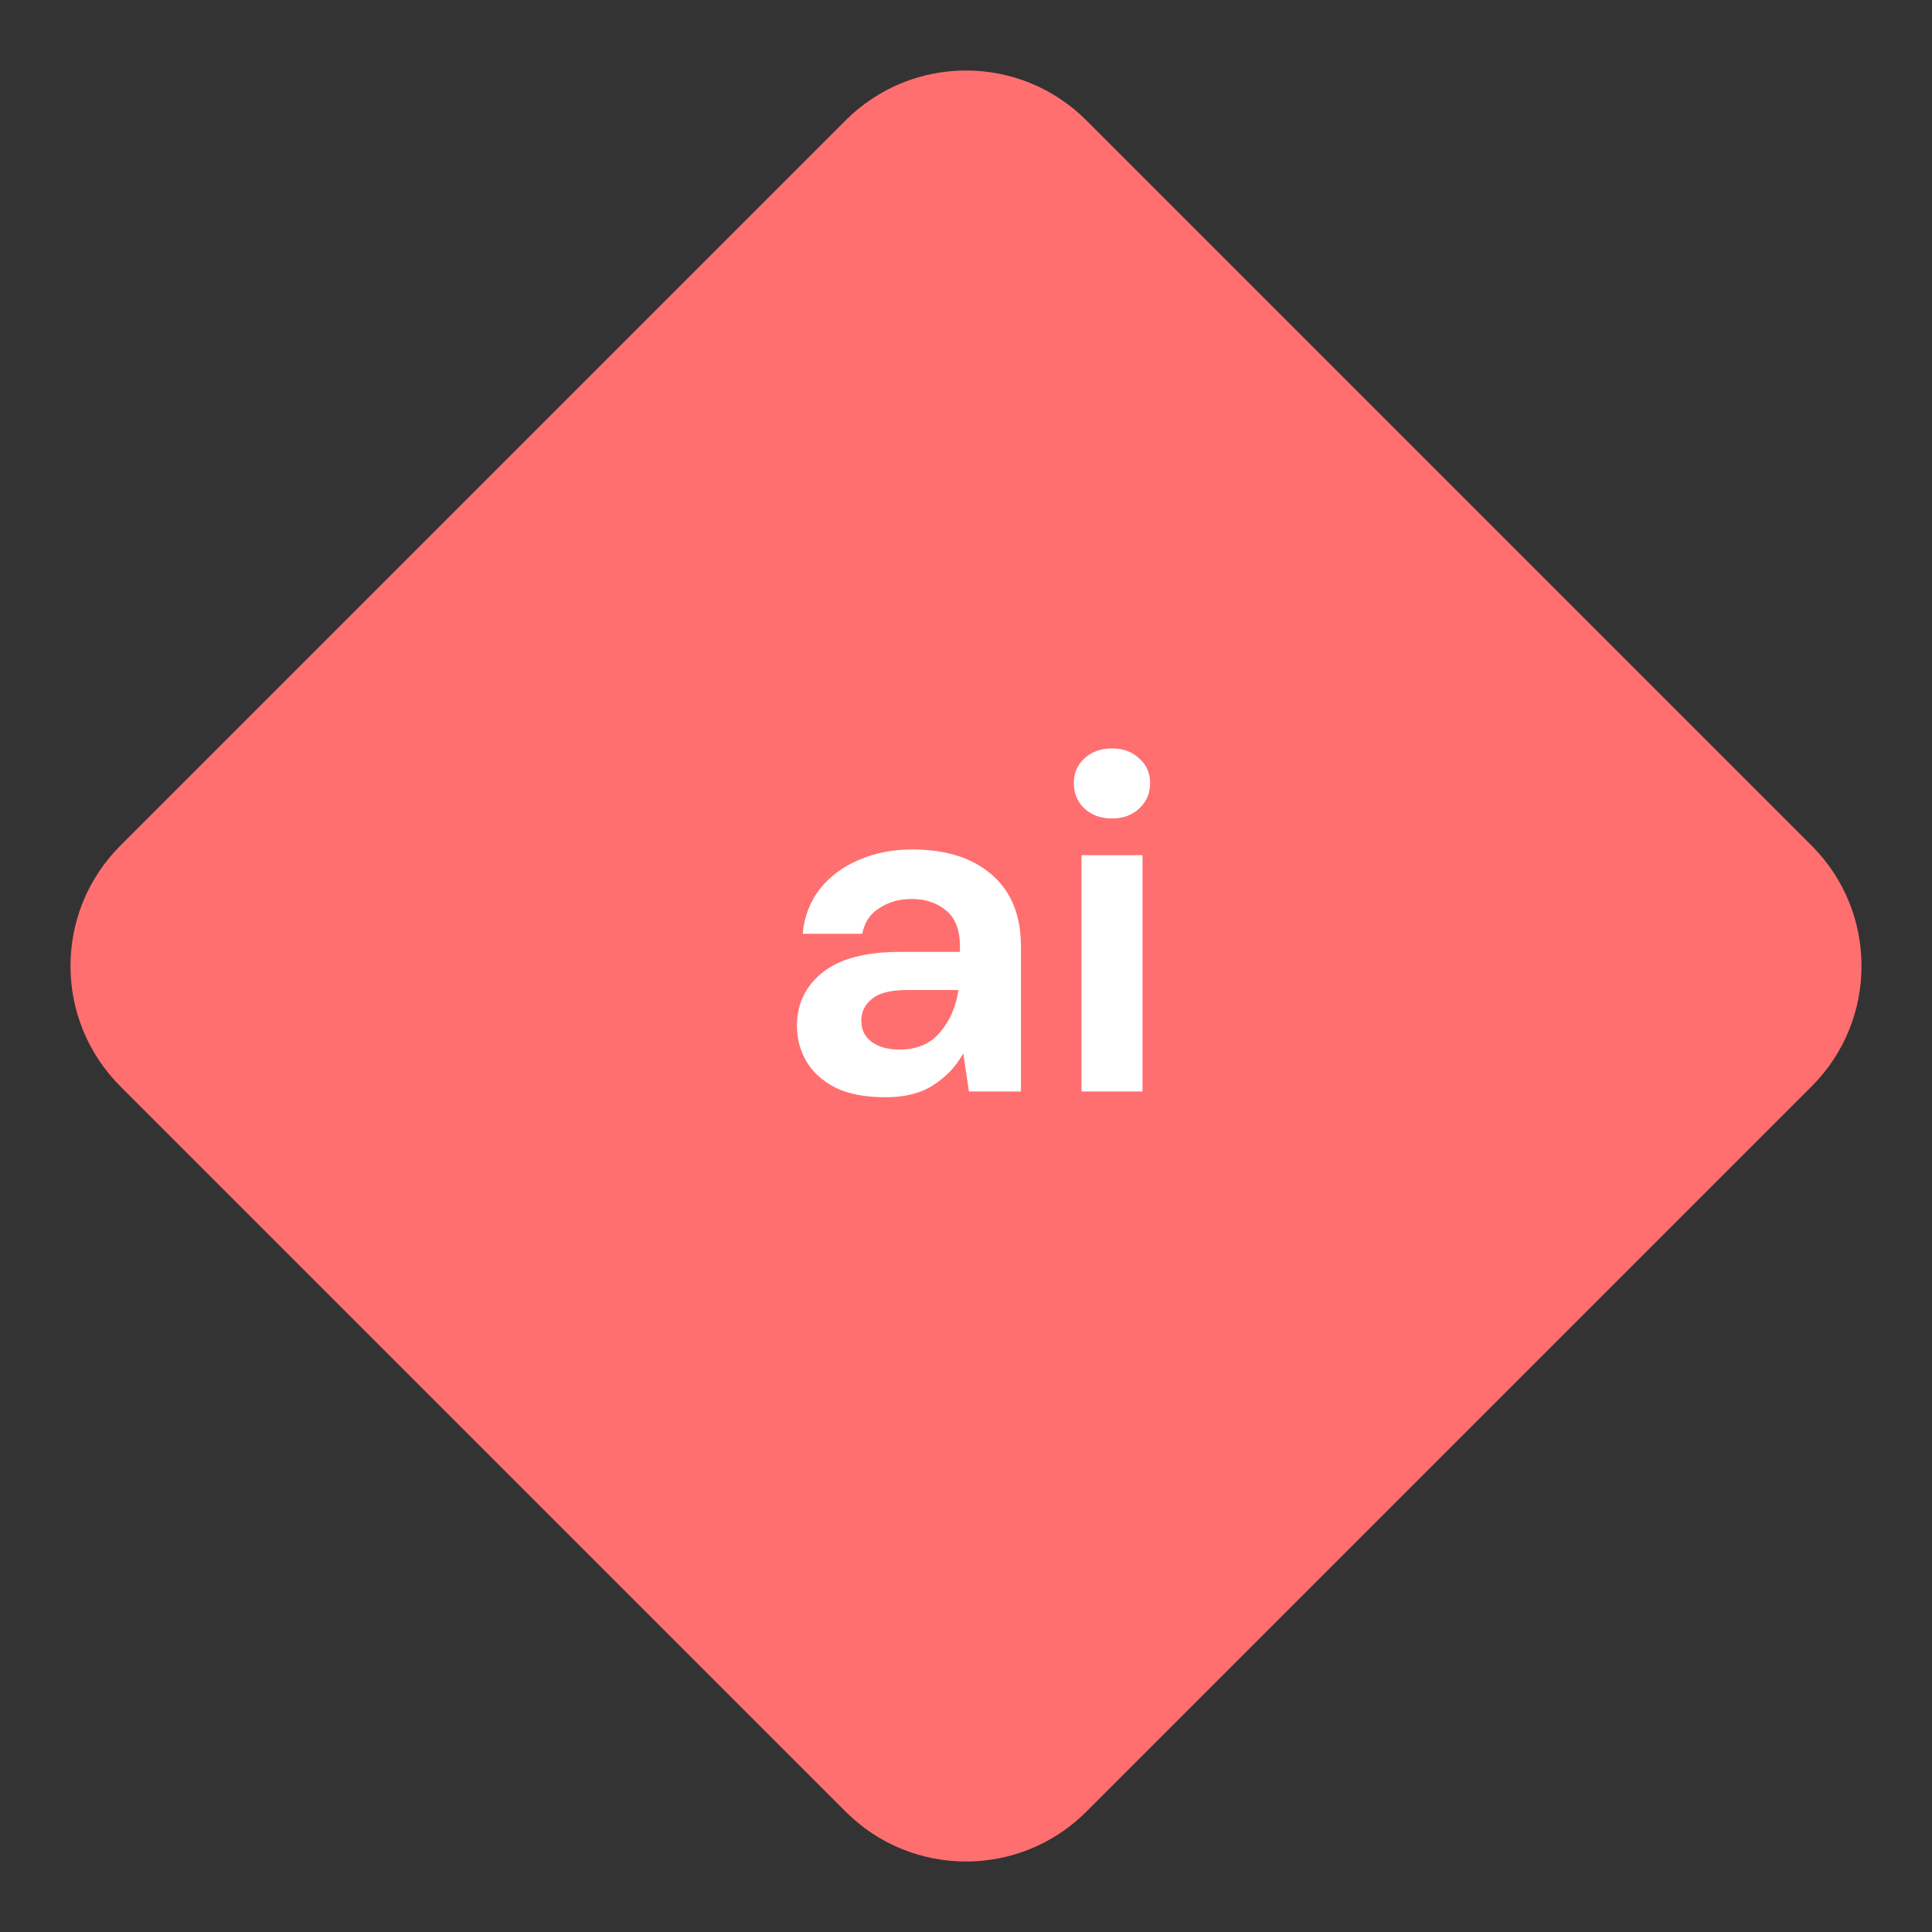 <svg xmlns="http://www.w3.org/2000/svg" width="60" height="60" fill="none" viewBox="0 0 60 60"><rect x="0" y="0" width="60" height="60" fill="#333333" stroke="none"/><path fill="#FF6F6F" d="M3.737 33.737C1.673 31.673 1.673 28.327 3.737 26.263L26.263 3.737C28.327 1.673 31.673 1.673 33.737 3.737L56.263 26.263C58.327 28.327 58.327 31.673 56.263 33.737L33.737 56.263C31.673 58.327 28.327 58.327 26.263 56.263L3.737 33.737Z"/><path fill="#fff" d="M27.503 34.076C26.871 34.076 26.353 33.977 25.949 33.78C25.544 33.572 25.244 33.301 25.046 32.966C24.849 32.63 24.75 32.26 24.75 31.856C24.75 31.175 25.017 30.623 25.549 30.198C26.082 29.774 26.881 29.562 27.947 29.562H29.811V29.385C29.811 28.881 29.668 28.512 29.382 28.275C29.096 28.038 28.741 27.919 28.317 27.919C27.932 27.919 27.596 28.013 27.31 28.201C27.024 28.378 26.847 28.645 26.778 29H24.928C24.977 28.467 25.155 28.003 25.461 27.609C25.776 27.214 26.181 26.913 26.674 26.706C27.167 26.489 27.72 26.381 28.331 26.381C29.377 26.381 30.201 26.642 30.803 27.165C31.405 27.688 31.706 28.428 31.706 29.385V33.898H30.092L29.915 32.714C29.698 33.109 29.392 33.434 28.997 33.691C28.613 33.947 28.114 34.076 27.503 34.076ZM27.932 32.596C28.474 32.596 28.894 32.418 29.19 32.063C29.496 31.708 29.688 31.269 29.767 30.746H28.154C27.651 30.746 27.291 30.84 27.074 31.027C26.857 31.205 26.748 31.427 26.748 31.693C26.748 31.979 26.857 32.201 27.074 32.359C27.291 32.517 27.577 32.596 27.932 32.596Z"/><path fill="#fff" d="M34.534 25.419C34.189 25.419 33.903 25.315 33.676 25.108C33.459 24.901 33.35 24.639 33.35 24.323C33.35 24.008 33.459 23.751 33.676 23.554C33.903 23.347 34.189 23.243 34.534 23.243C34.879 23.243 35.161 23.347 35.378 23.554C35.605 23.751 35.718 24.008 35.718 24.323C35.718 24.639 35.605 24.901 35.378 25.108C35.161 25.315 34.879 25.419 34.534 25.419ZM33.587 33.898V26.558H35.481V33.898H33.587Z"/></svg>